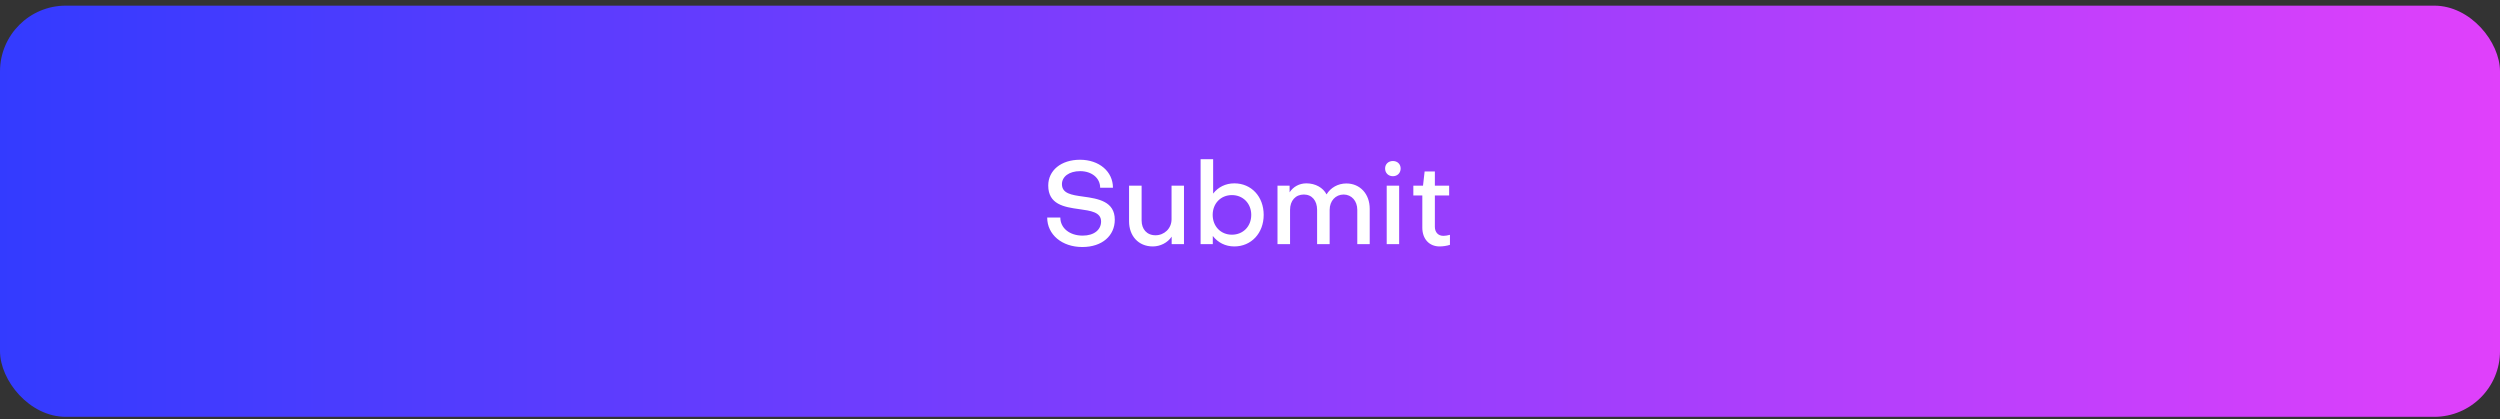 <?xml version="1.0" encoding="UTF-8"?> <svg xmlns="http://www.w3.org/2000/svg" width="304" height="51" viewBox="0 0 304 51" fill="none"><rect x="0" y="0" width="304" height="51" fill="#333333" stroke="none"/> <rect y="0.687" width="304" height="50" rx="8" fill="url(#paint0_linear_1_405)"></rect> <path d="M135.558 26.719C135.558 24.493 133.556 24.157 131.708 23.905C130.28 23.709 129.132 23.527 129.132 22.393C129.132 21.483 130 20.811 131.344 20.811C132.758 20.811 133.78 21.651 133.78 22.827H135.334C135.334 20.853 133.654 19.425 131.33 19.425C129.02 19.425 127.466 20.727 127.466 22.561C127.466 24.843 129.37 25.179 131.232 25.431C132.632 25.627 133.892 25.795 133.892 26.929C133.892 27.923 133.066 28.651 131.652 28.651C130.056 28.651 128.936 27.727 128.936 26.453H127.34C127.34 28.525 129.132 30.037 131.61 30.037C134.032 30.037 135.558 28.651 135.558 26.719ZM143.972 29.687V22.575H142.46V26.663C142.46 27.797 141.564 28.609 140.514 28.609C139.436 28.609 138.82 27.853 138.82 26.803V22.575H137.294V26.915C137.294 28.679 138.428 29.967 140.178 29.967C141.088 29.967 141.984 29.519 142.474 28.777V29.687H143.972ZM149.8 23.723C151.158 23.723 152.152 24.745 152.152 26.131C152.152 27.545 151.144 28.539 149.8 28.539C148.442 28.539 147.462 27.517 147.462 26.131C147.462 24.745 148.442 23.723 149.8 23.723ZM153.664 26.131C153.664 23.905 152.166 22.295 150.094 22.295C149.03 22.295 148.12 22.757 147.518 23.541V19.355H145.992V29.687H147.476V28.693C148.092 29.491 149.002 29.967 150.094 29.967C152.152 29.967 153.664 28.357 153.664 26.131ZM156.87 29.687V25.515C156.87 24.395 157.542 23.653 158.55 23.653C159.53 23.653 160.16 24.395 160.16 25.515V29.687H161.686V25.515C161.686 24.437 162.4 23.653 163.394 23.653C164.36 23.667 165.046 24.437 165.046 25.515V29.687H166.558V25.389C166.558 23.583 165.382 22.309 163.716 22.309C162.694 22.309 161.798 22.827 161.308 23.639C160.888 22.827 159.964 22.295 158.858 22.295C158.004 22.295 157.262 22.701 156.814 23.387V22.575H155.344V29.687H156.87ZM168.624 22.575V29.687H170.136V22.575H168.624ZM169.38 21.427C169.926 21.427 170.318 21.035 170.318 20.489C170.318 19.957 169.926 19.579 169.38 19.579C168.82 19.579 168.428 19.957 168.428 20.489C168.428 21.035 168.82 21.427 169.38 21.427ZM172.954 27.685C172.954 29.043 173.78 29.967 175.054 29.967C175.446 29.967 175.95 29.897 176.314 29.771V28.553C176.048 28.637 175.712 28.679 175.516 28.679C174.872 28.679 174.48 28.231 174.48 27.587V23.765H176.216V22.575H174.48V20.853H173.234L173.038 22.575H171.862V23.765H172.954V27.685Z" fill="white"></path> <defs> <linearGradient id="paint0_linear_1_405" x1="0" y1="0.687" x2="304" y2="0.687" gradientUnits="userSpaceOnUse"> <stop stop-color="#333BFF"></stop> <stop offset="1" stop-color="#E040FB"></stop> </linearGradient> </defs> </svg> 